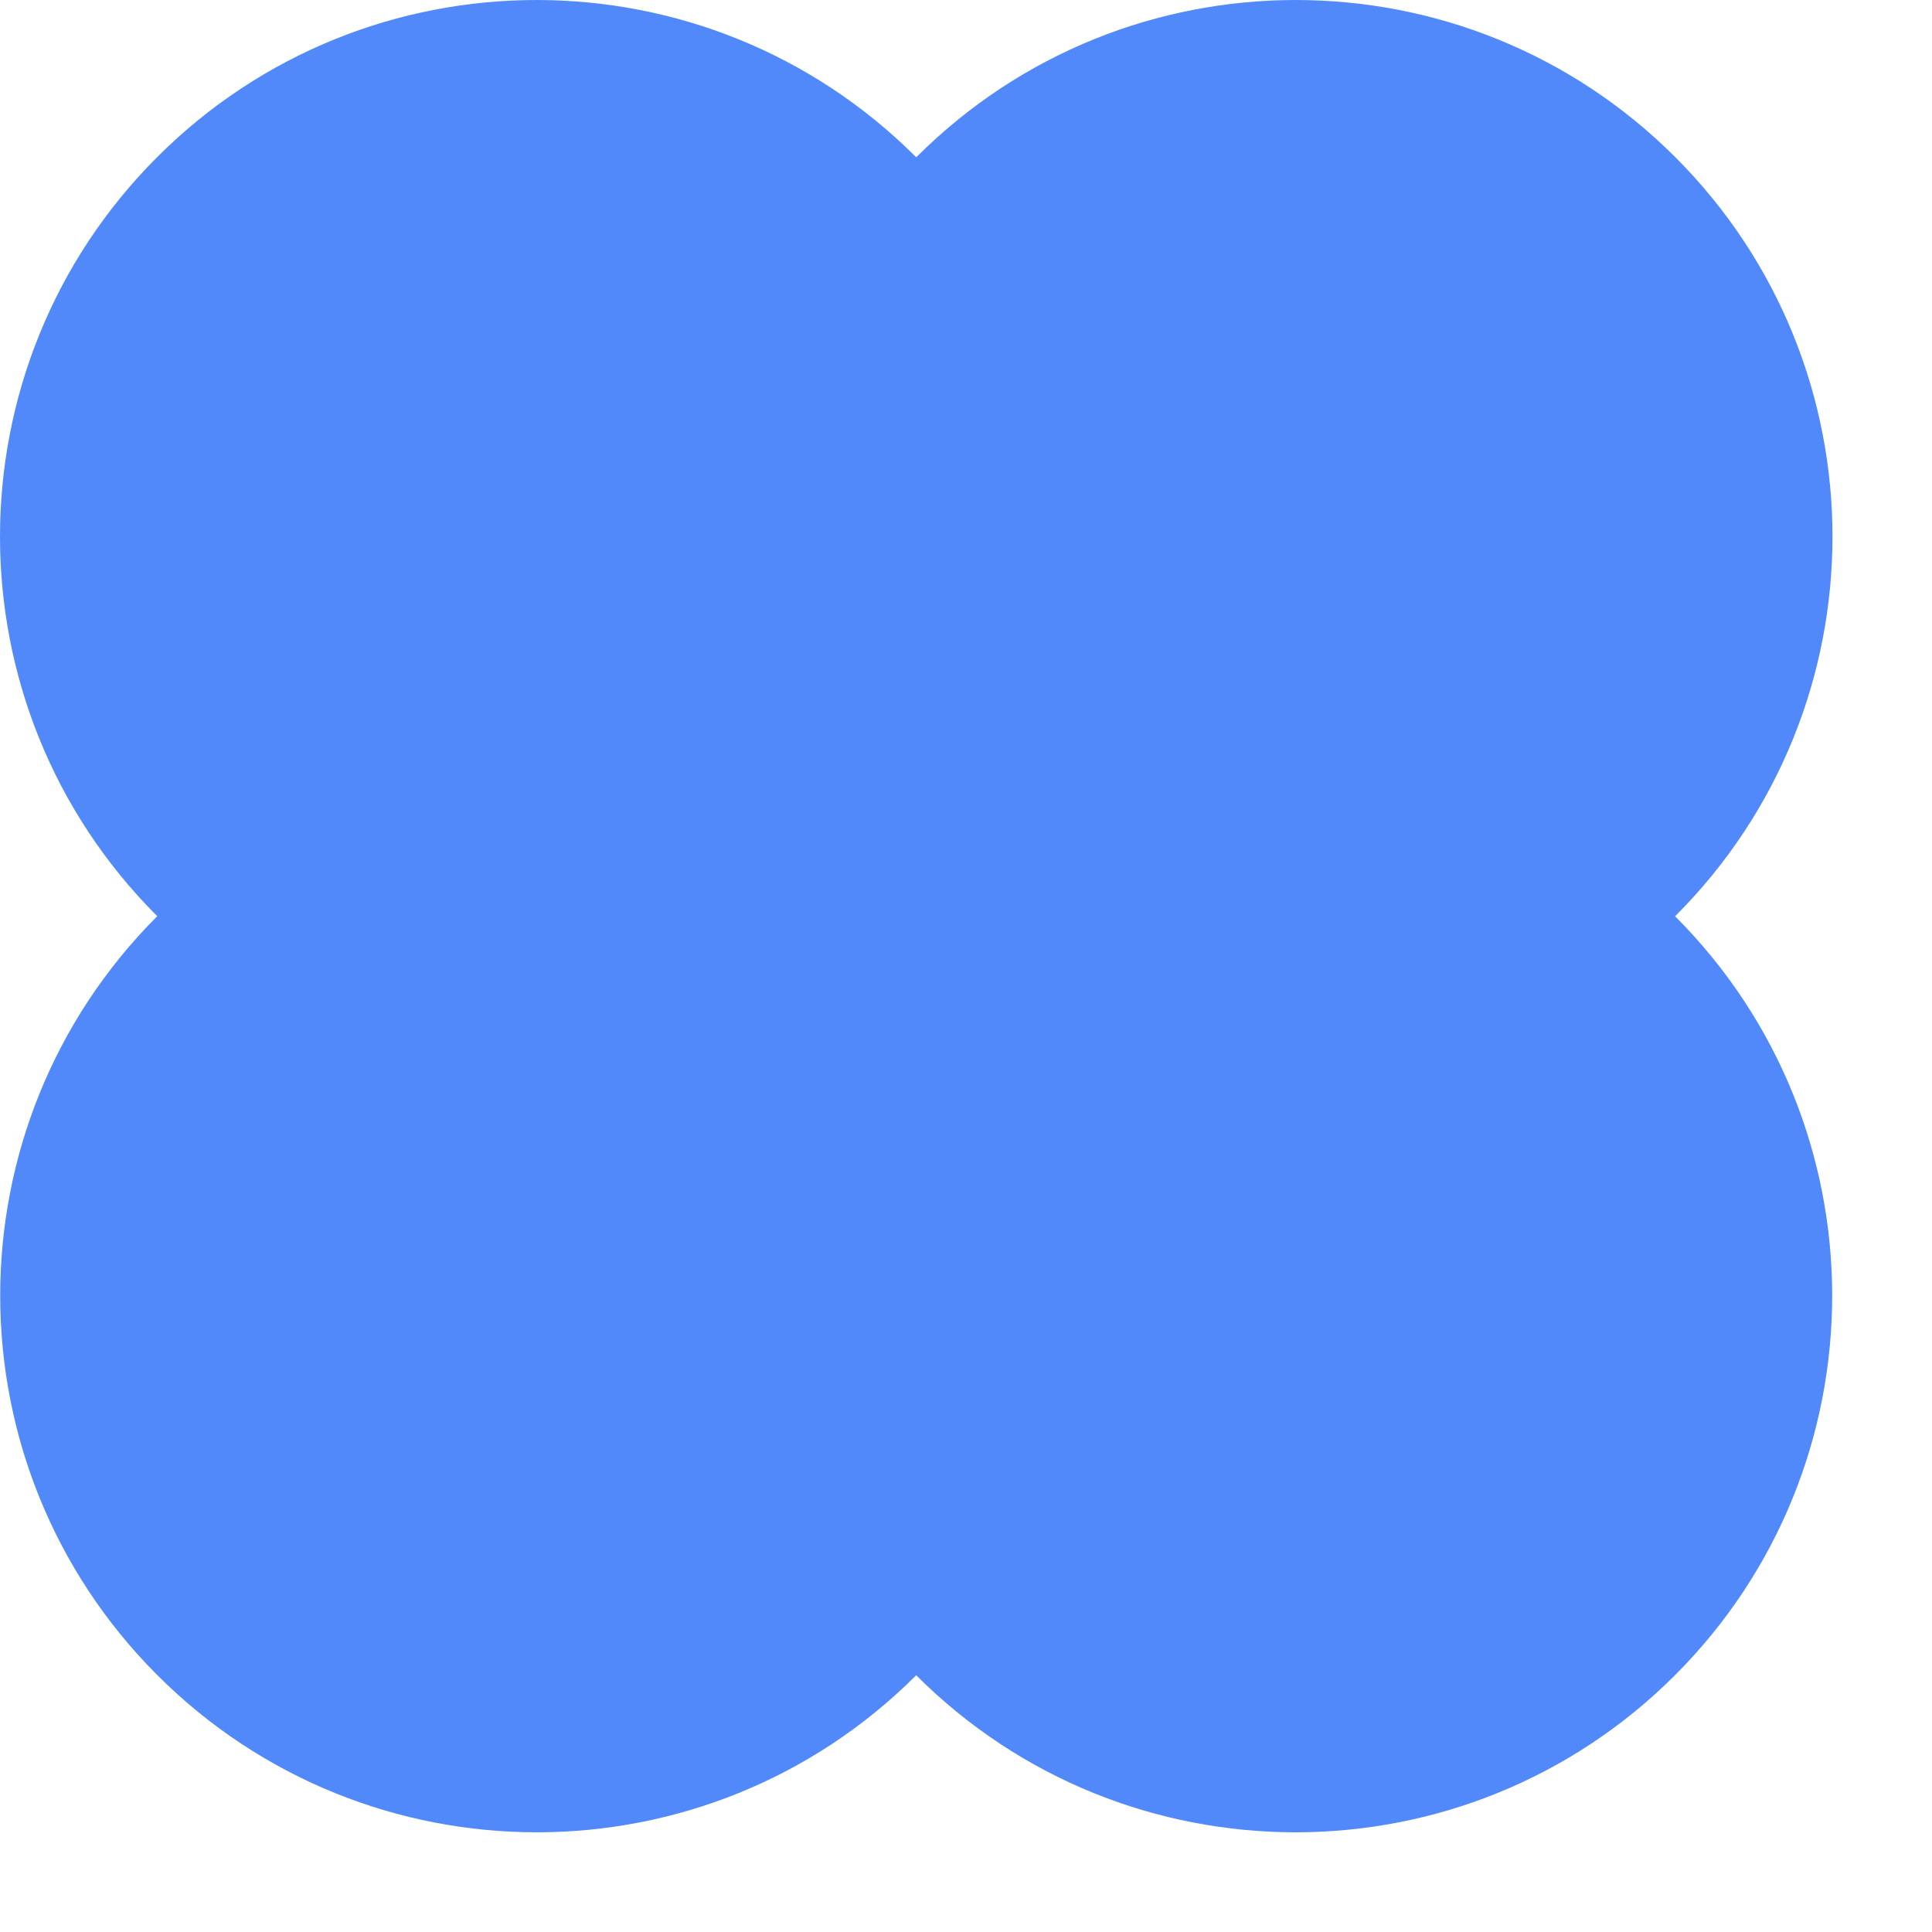 <svg viewBox="0 0 18 18" fill="none" xmlns="http://www.w3.org/2000/svg">
<path d="M8.538 1.464C10.49 -0.488 13.655 -0.488 15.608 1.464C17.561 3.417 17.561 6.583 15.608 8.535L15.606 8.536C17.558 10.489 17.558 13.654 15.606 15.607C13.654 17.559 10.488 17.559 8.536 15.608C6.583 17.559 3.419 17.559 1.466 15.607C-0.486 13.654 -0.486 10.489 1.465 8.536L1.464 8.535C-0.488 6.583 -0.488 3.417 1.464 1.464C3.417 -0.488 6.582 -0.488 8.535 1.464L8.536 1.465L8.538 1.464Z" fill="#5189FA"/>
</svg>
